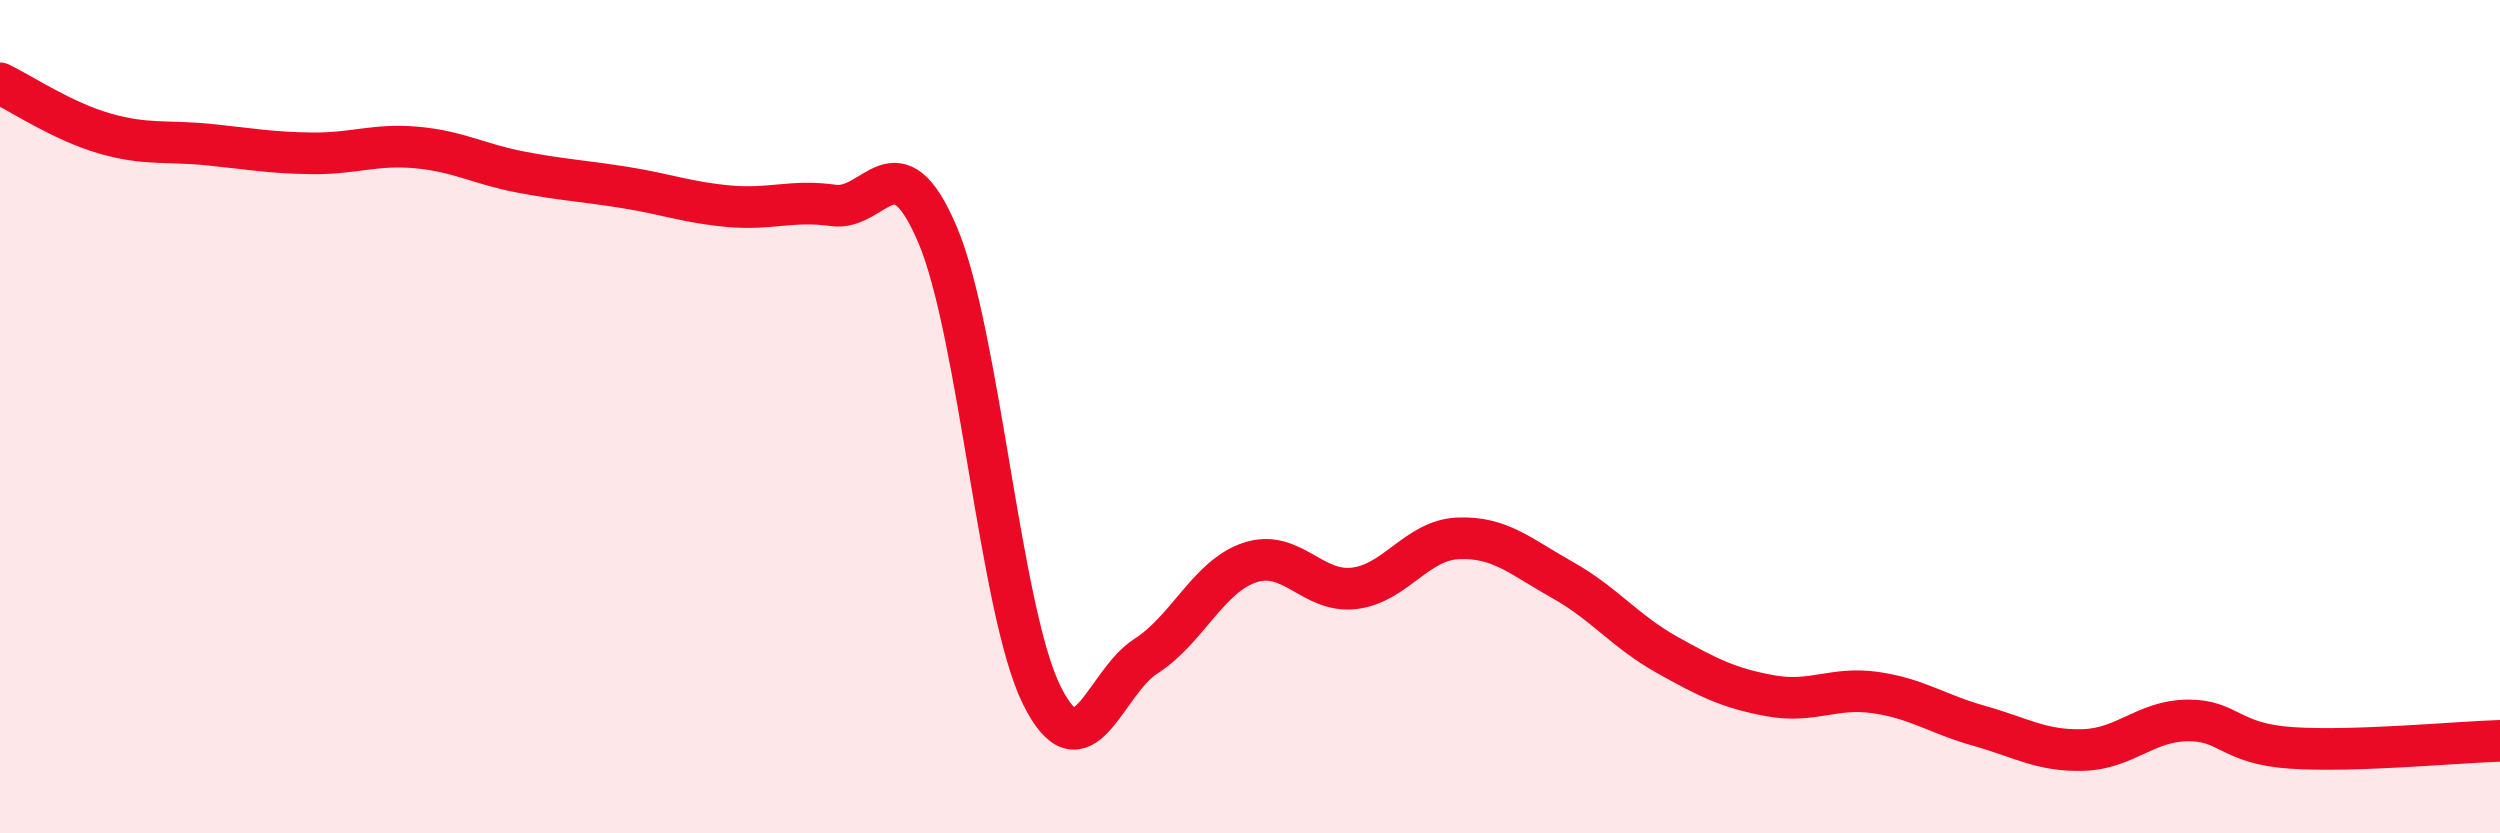 
    <svg width="60" height="20" viewBox="0 0 60 20" xmlns="http://www.w3.org/2000/svg">
      <path
        d="M 0,2 C 0.5,2.24 1.5,2.91 2.5,3.2 C 3.5,3.49 4,3.37 5,3.47 C 6,3.57 6.5,3.67 7.5,3.68 C 8.5,3.69 9,3.45 10,3.54 C 11,3.63 11.5,3.94 12.5,4.13 C 13.5,4.32 14,4.34 15,4.5 C 16,4.66 16.5,4.86 17.5,4.95 C 18.5,5.04 19,4.79 20,4.93 C 21,5.07 21.5,3.28 22.5,5.63 C 23.5,7.98 24,14.66 25,16.68 C 26,18.7 26.5,16.39 27.5,15.75 C 28.5,15.11 29,13.83 30,13.5 C 31,13.17 31.5,14.24 32.5,14.12 C 33.5,14 34,12.96 35,12.92 C 36,12.88 36.5,13.36 37.5,13.92 C 38.5,14.48 39,15.15 40,15.71 C 41,16.27 41.5,16.52 42.5,16.7 C 43.5,16.88 44,16.48 45,16.62 C 46,16.76 46.5,17.14 47.5,17.42 C 48.5,17.7 49,18.03 50,18 C 51,17.97 51.5,17.3 52.5,17.29 C 53.5,17.28 53.5,17.85 55,17.95 C 56.5,18.05 59,17.81 60,17.78L60 20L0 20Z"
        fill="#EB0A25"
        opacity="0.1"
        stroke-linecap="round"
        stroke-linejoin="round"
      />
      <path
        d="M 0,2 C 0.5,2.24 1.5,2.91 2.5,3.2 C 3.5,3.49 4,3.37 5,3.47 C 6,3.57 6.5,3.67 7.5,3.68 C 8.5,3.69 9,3.45 10,3.54 C 11,3.63 11.5,3.94 12.5,4.13 C 13.5,4.32 14,4.34 15,4.5 C 16,4.66 16.5,4.86 17.5,4.95 C 18.5,5.04 19,4.79 20,4.93 C 21,5.07 21.5,3.28 22.5,5.63 C 23.5,7.98 24,14.66 25,16.68 C 26,18.7 26.5,16.39 27.5,15.75 C 28.5,15.11 29,13.83 30,13.5 C 31,13.17 31.5,14.24 32.5,14.12 C 33.5,14 34,12.96 35,12.92 C 36,12.88 36.5,13.36 37.5,13.92 C 38.5,14.48 39,15.15 40,15.71 C 41,16.27 41.5,16.52 42.5,16.7 C 43.5,16.88 44,16.48 45,16.62 C 46,16.76 46.5,17.14 47.5,17.42 C 48.5,17.7 49,18.03 50,18 C 51,17.97 51.5,17.3 52.5,17.29 C 53.5,17.28 53.5,17.85 55,17.95 C 56.5,18.05 59,17.81 60,17.78"
        stroke="#EB0A25"
        stroke-width="1"
        fill="none"
        stroke-linecap="round"
        stroke-linejoin="round"
      />
    </svg>
  